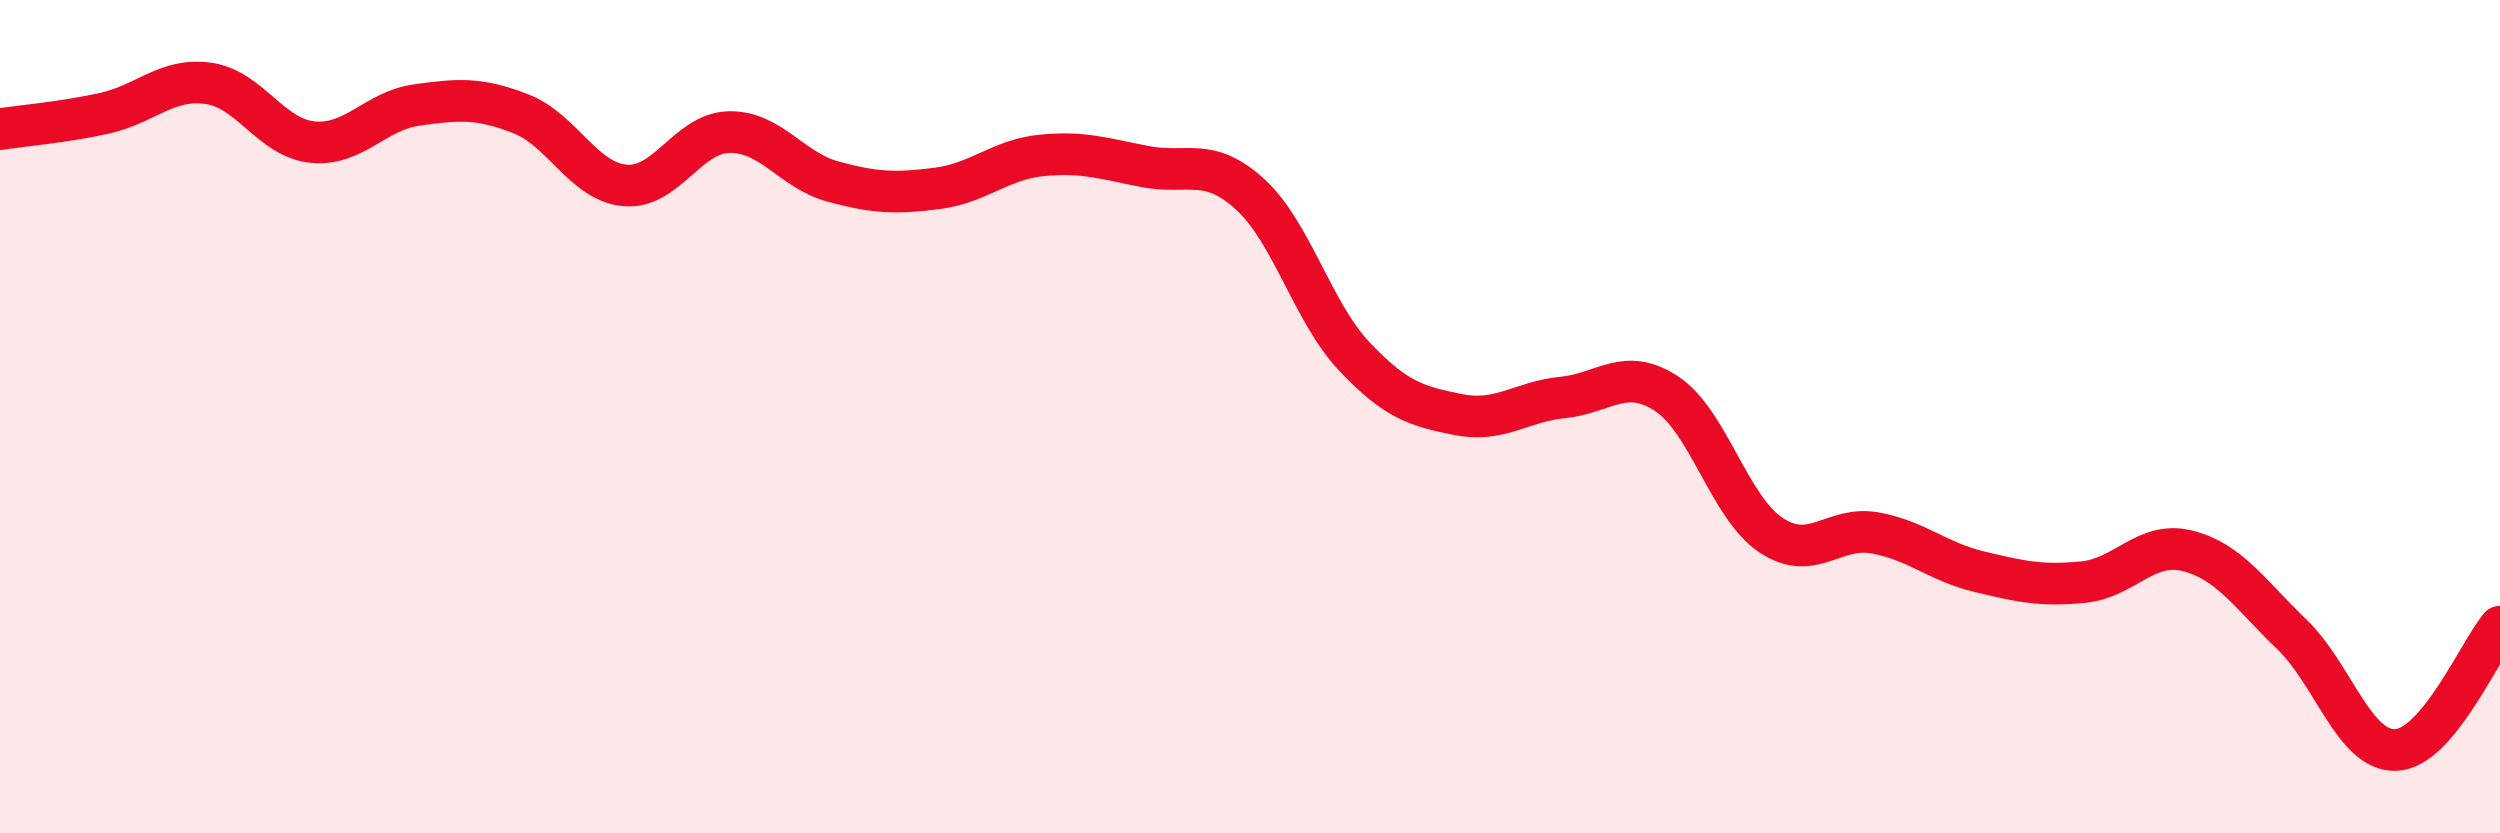 
    <svg width="60" height="20" viewBox="0 0 60 20" xmlns="http://www.w3.org/2000/svg">
      <path
        d="M 0,3.1 C 0.5,3.02 1.5,2.94 2.5,2.72 C 3.5,2.5 4,1.86 5,2 C 6,2.14 6.5,3.31 7.5,3.41 C 8.5,3.51 9,2.66 10,2.52 C 11,2.38 11.5,2.34 12.5,2.73 C 13.5,3.12 14,4.36 15,4.45 C 16,4.54 16.5,3.19 17.5,3.17 C 18.5,3.15 19,4.09 20,4.36 C 21,4.63 21.5,4.65 22.5,4.52 C 23.5,4.39 24,3.83 25,3.73 C 26,3.63 26.5,3.81 27.5,4 C 28.5,4.19 29,3.75 30,4.66 C 31,5.57 31.5,7.49 32.5,8.55 C 33.5,9.61 34,9.75 35,9.95 C 36,10.15 36.5,9.64 37.5,9.54 C 38.5,9.44 39,8.79 40,9.45 C 41,10.11 41.5,12.17 42.5,12.84 C 43.5,13.51 44,12.61 45,12.79 C 46,12.97 46.5,13.48 47.5,13.72 C 48.5,13.96 49,14.07 50,13.97 C 51,13.87 51.5,12.97 52.5,13.22 C 53.5,13.47 54,14.26 55,15.22 C 56,16.18 56.5,18.04 57.5,18 C 58.5,17.96 59.5,15.63 60,15.04L60 20L0 20Z"
        fill="#EB0A25"
        opacity="0.1"
        stroke-linecap="round"
        stroke-linejoin="round"
      />
      <path
        d="M 0,3.1 C 0.5,3.02 1.5,2.94 2.5,2.72 C 3.5,2.5 4,1.86 5,2 C 6,2.14 6.5,3.31 7.5,3.41 C 8.5,3.51 9,2.66 10,2.52 C 11,2.38 11.5,2.34 12.5,2.73 C 13.5,3.12 14,4.36 15,4.45 C 16,4.54 16.5,3.19 17.5,3.17 C 18.5,3.15 19,4.09 20,4.36 C 21,4.63 21.5,4.65 22.5,4.52 C 23.5,4.39 24,3.83 25,3.73 C 26,3.63 26.5,3.81 27.5,4 C 28.5,4.19 29,3.75 30,4.66 C 31,5.57 31.5,7.49 32.5,8.55 C 33.5,9.61 34,9.75 35,9.95 C 36,10.15 36.5,9.64 37.5,9.54 C 38.5,9.44 39,8.79 40,9.45 C 41,10.11 41.5,12.17 42.5,12.84 C 43.5,13.51 44,12.61 45,12.79 C 46,12.97 46.5,13.48 47.5,13.72 C 48.5,13.96 49,14.07 50,13.97 C 51,13.87 51.5,12.97 52.5,13.22 C 53.5,13.47 54,14.26 55,15.22 C 56,16.18 56.5,18.04 57.5,18 C 58.5,17.96 59.5,15.63 60,15.04"
        stroke="#EB0A25"
        stroke-width="1"
        fill="none"
        stroke-linecap="round"
        stroke-linejoin="round"
      />
    </svg>
  